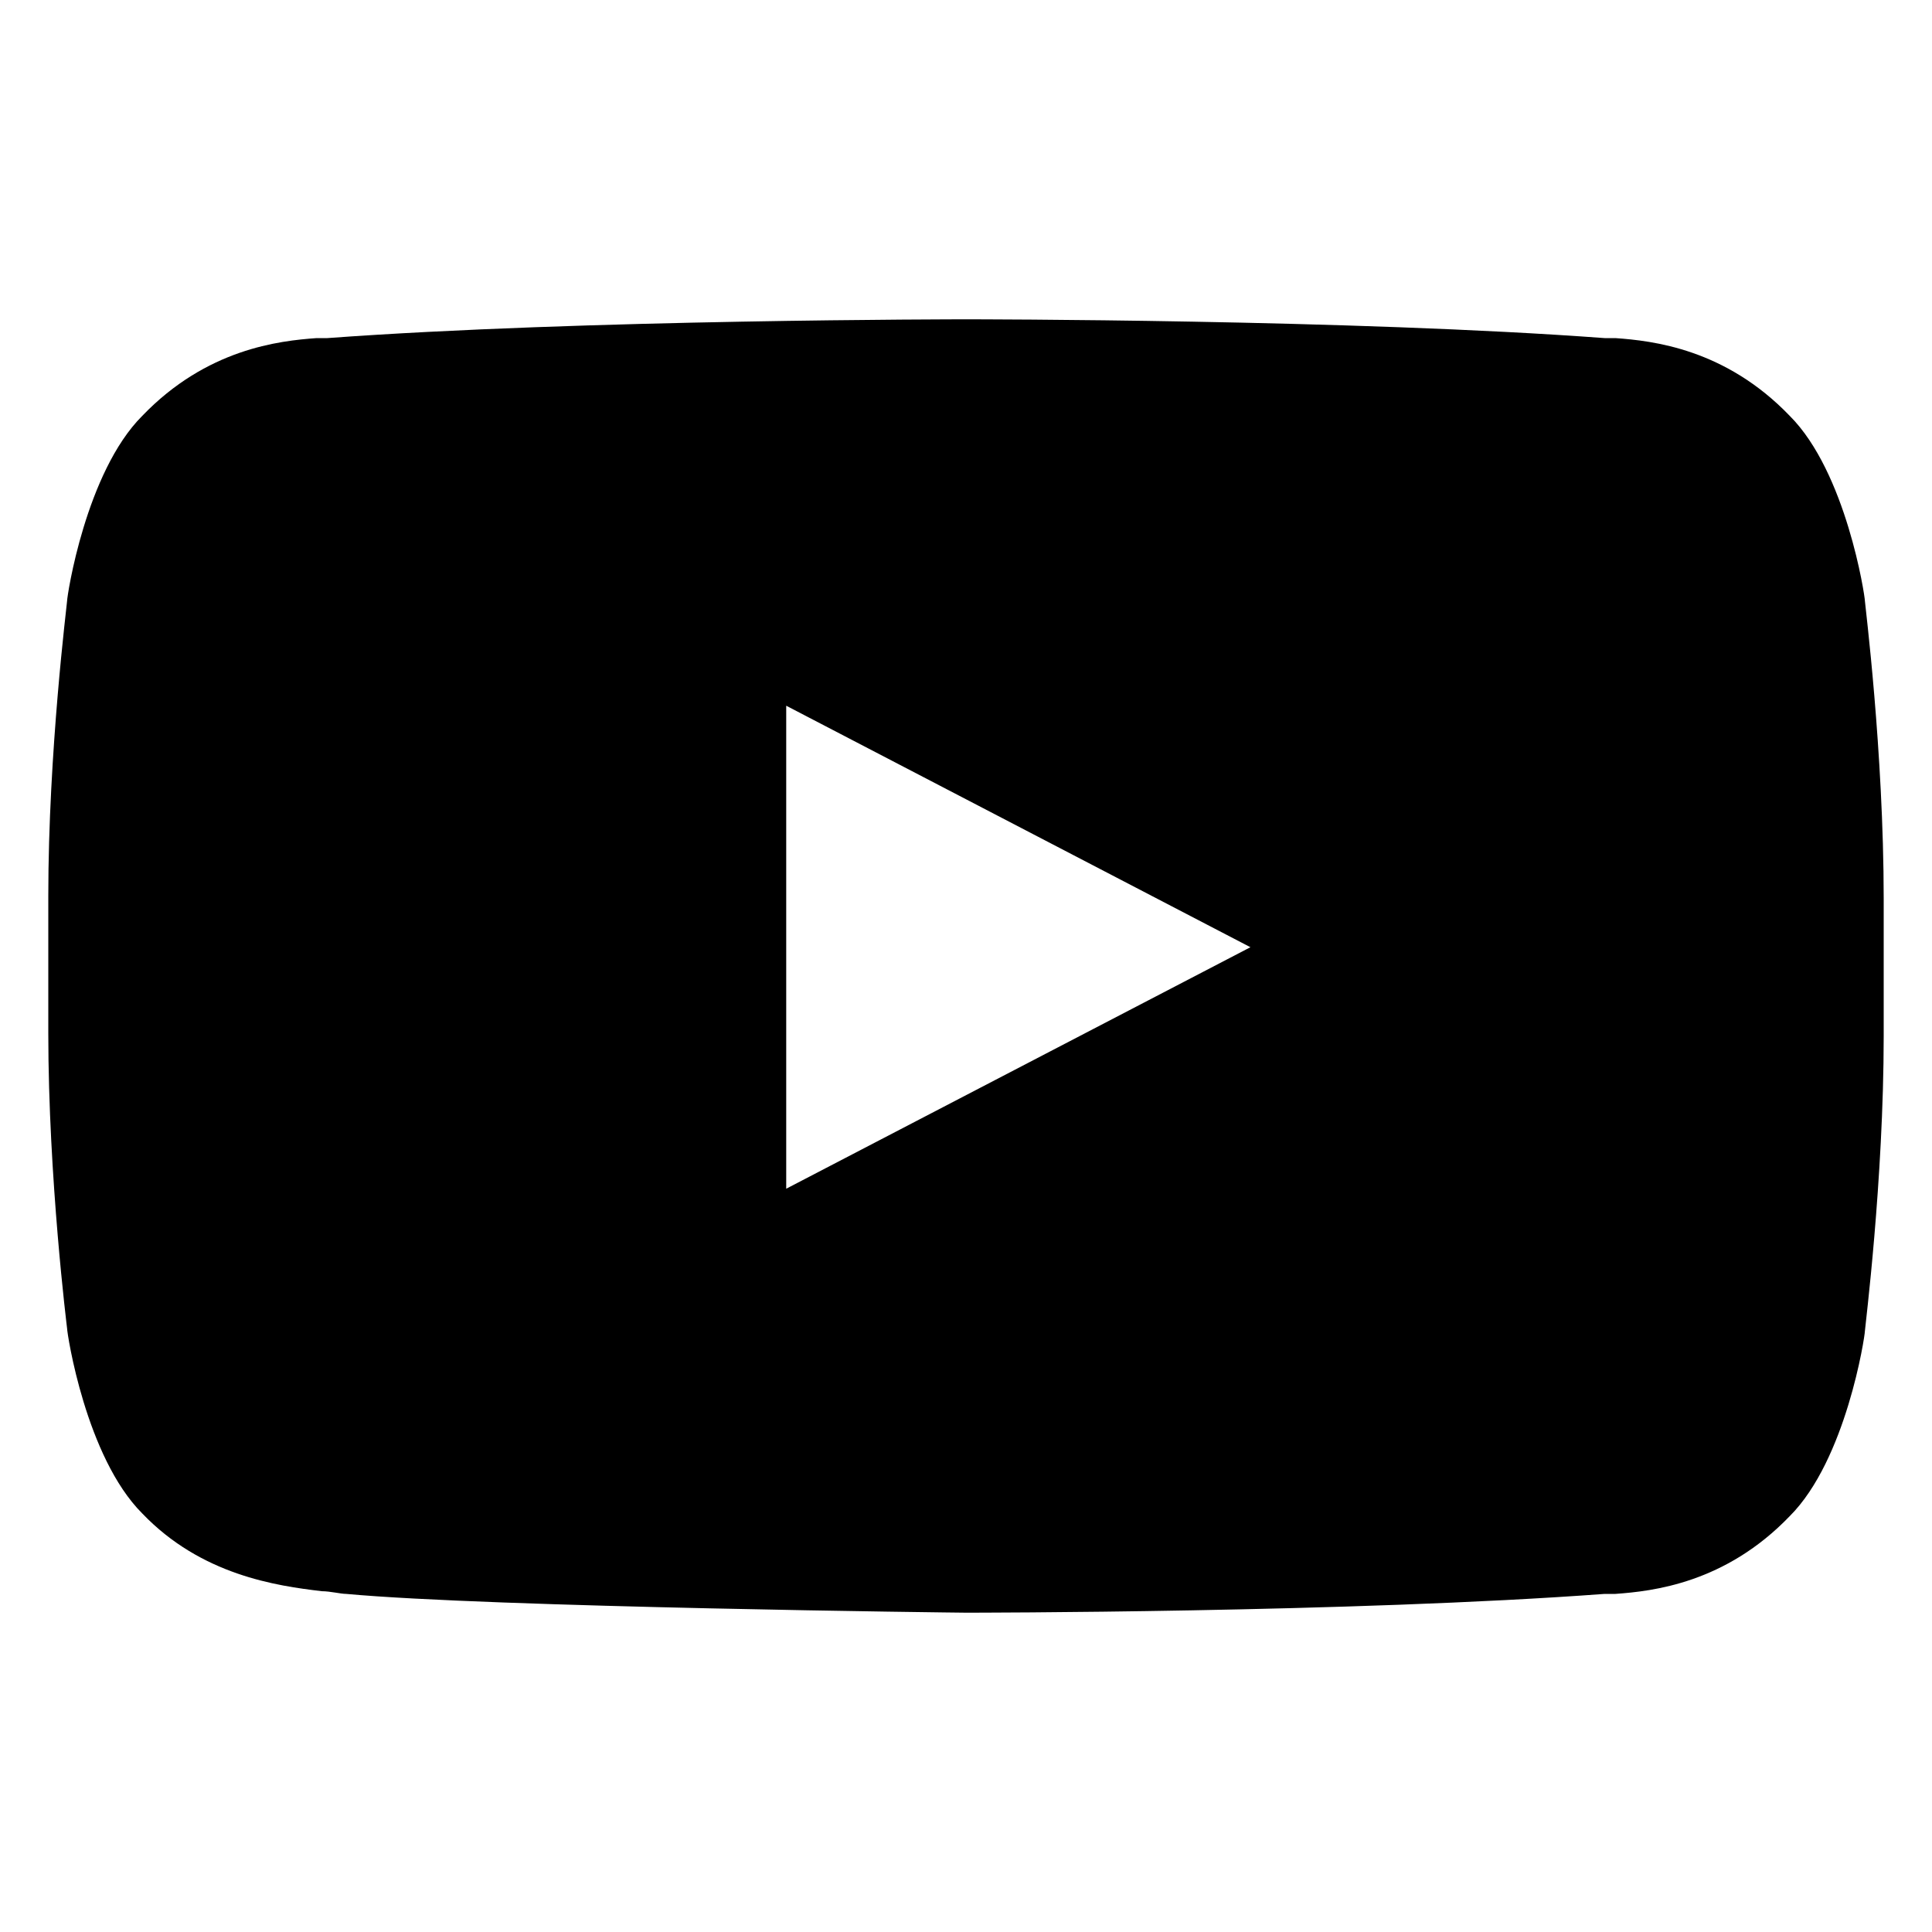 <?xml version="1.0" encoding="utf-8"?>
<!-- Generator: Adobe Illustrator 21.1.0, SVG Export Plug-In . SVG Version: 6.00 Build 0)  -->
<svg version="1.1" id="Layer_1" xmlns="http://www.w3.org/2000/svg" xmlns:xlink="http://www.w3.org/1999/xlink" x="0px" y="0px"
	 viewBox="0 0 72 72" style="enable-background:new 0 0 72 72;" xml:space="preserve">
<g id="Layer_2" display="none">
	<rect display="inline" fill="#231F20" stroke="#000" stroke-miterlimit="10" width="72" height="72"/>
</g>
<g>
	<path  fill="#000" class="st2" d="M69.5,22.4c0-0.2-0.7-4.8-2.8-6.9c-2.4-2.5-5.1-2.8-6.5-2.9c-0.2,0-0.3,0-0.4,0c-9.4-0.7-23.6-0.7-23.8-0.7
		c-0.1,0-14.3,0-23.8,0.7c-0.1,0-0.3,0-0.4,0c-1.4,0.1-4.1,0.4-6.5,2.9c-2.1,2.1-2.8,6.7-2.8,6.9c0,0.1-0.7,5.6-0.7,11v5.1
		c0,5.4,0.7,11,0.7,11c0,0.2,0.7,4.8,2.8,6.9c2.2,2.3,5,2.7,6.7,2.9c0.3,0,0.7,0.1,0.9,0.1c5.4,0.5,22.9,0.7,23.1,0.7h0
		c0.1,0,14.4,0,23.8-0.7c0.1,0,0.3,0,0.4,0c1.4-0.1,4.1-0.4,6.5-2.9c2.1-2.1,2.8-6.7,2.8-6.9c0-0.1,0.7-5.6,0.7-11v-5.1
		C70.2,28,69.5,22.5,69.5,22.4z M29.3,44.3l0-18l17.3,9L29.3,44.3z"/>
</g>
</svg>
